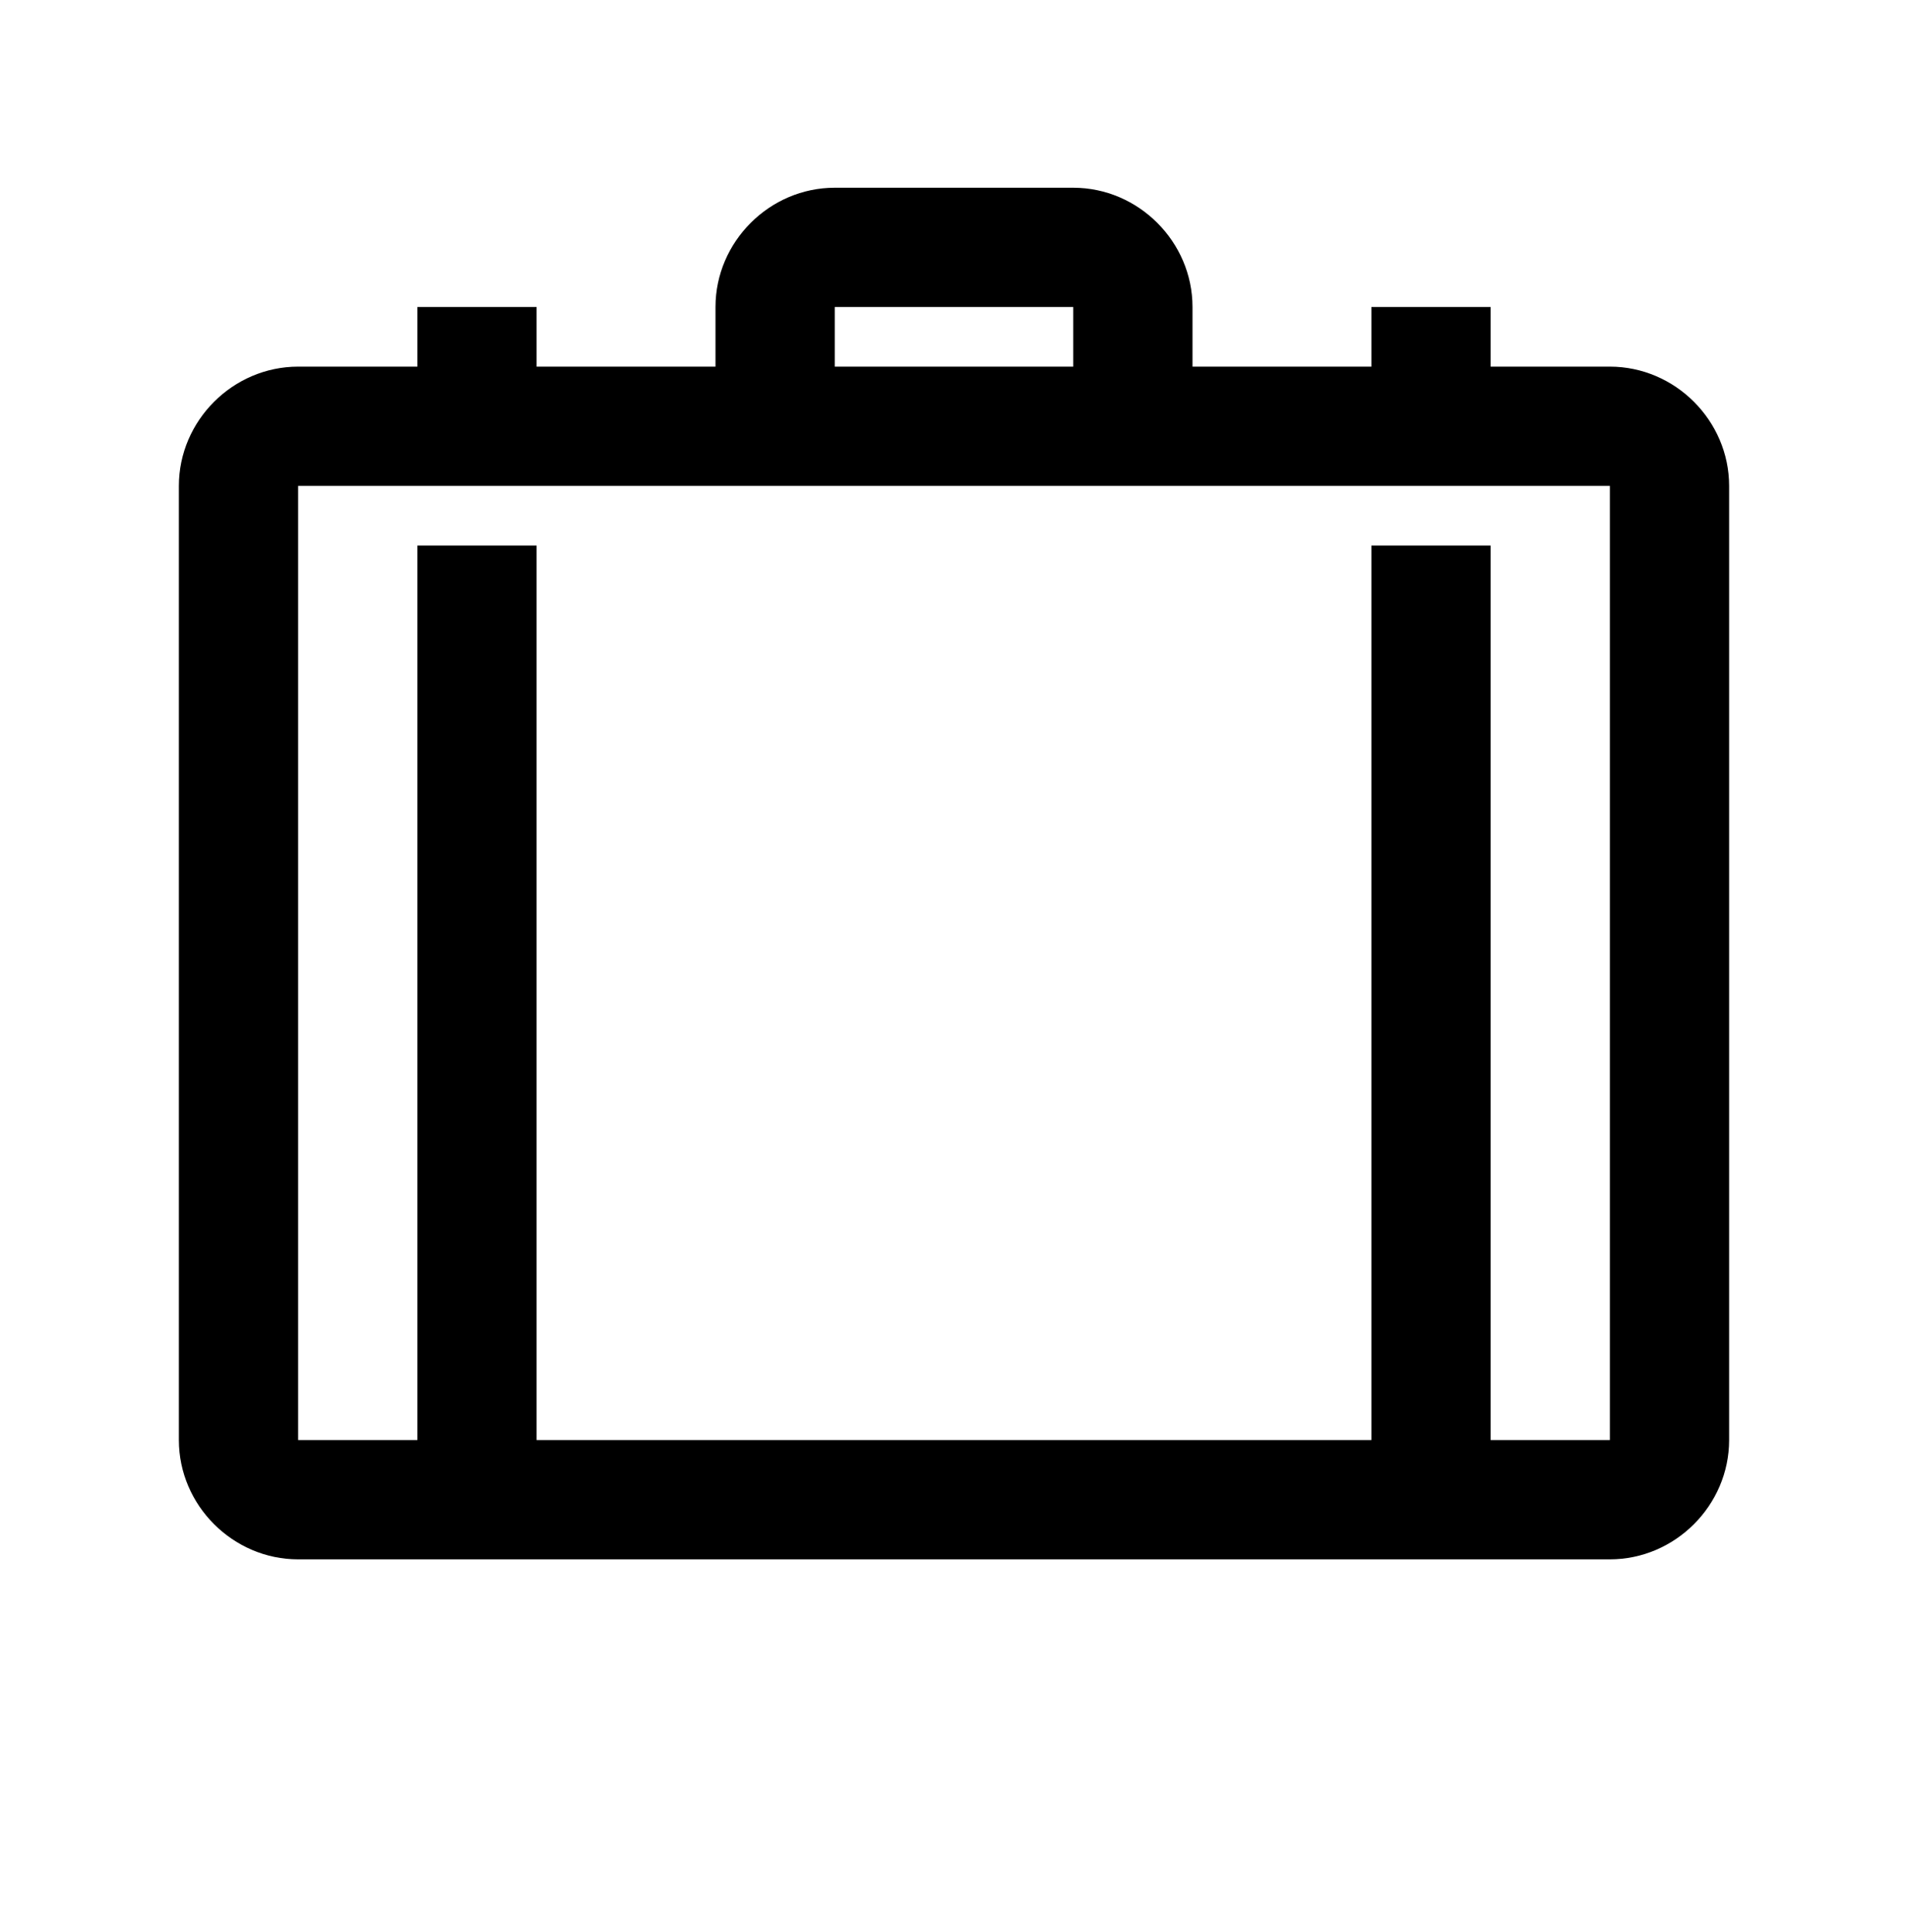 <svg width="80" height="81" viewBox="0 0 80 81" fill="none" xmlns="http://www.w3.org/2000/svg">
    <path d="M35 7.87C32.266 7.87 30 10.135 30 12.87V15.37H22.5V12.87H17.5V15.37H12.5C9.766 15.37 7.5 17.635 7.5 20.37V60.37C7.5 63.104 9.766 65.37 12.5 65.37H67.5C70.234 65.37 72.5 63.104 72.5 60.37V20.37C72.5 17.635 70.234 15.37 67.5 15.37H62.5V12.87H57.5V15.37H50V12.87C50 10.135 47.734 7.87 45 7.87H35ZM35 12.87H45V15.37H35V12.87ZM12.5 20.37H67.5V60.37H62.5V22.87H57.5V60.37H22.5V22.87H17.5V60.37H12.5V20.37Z" fill="black"/>
</svg>
